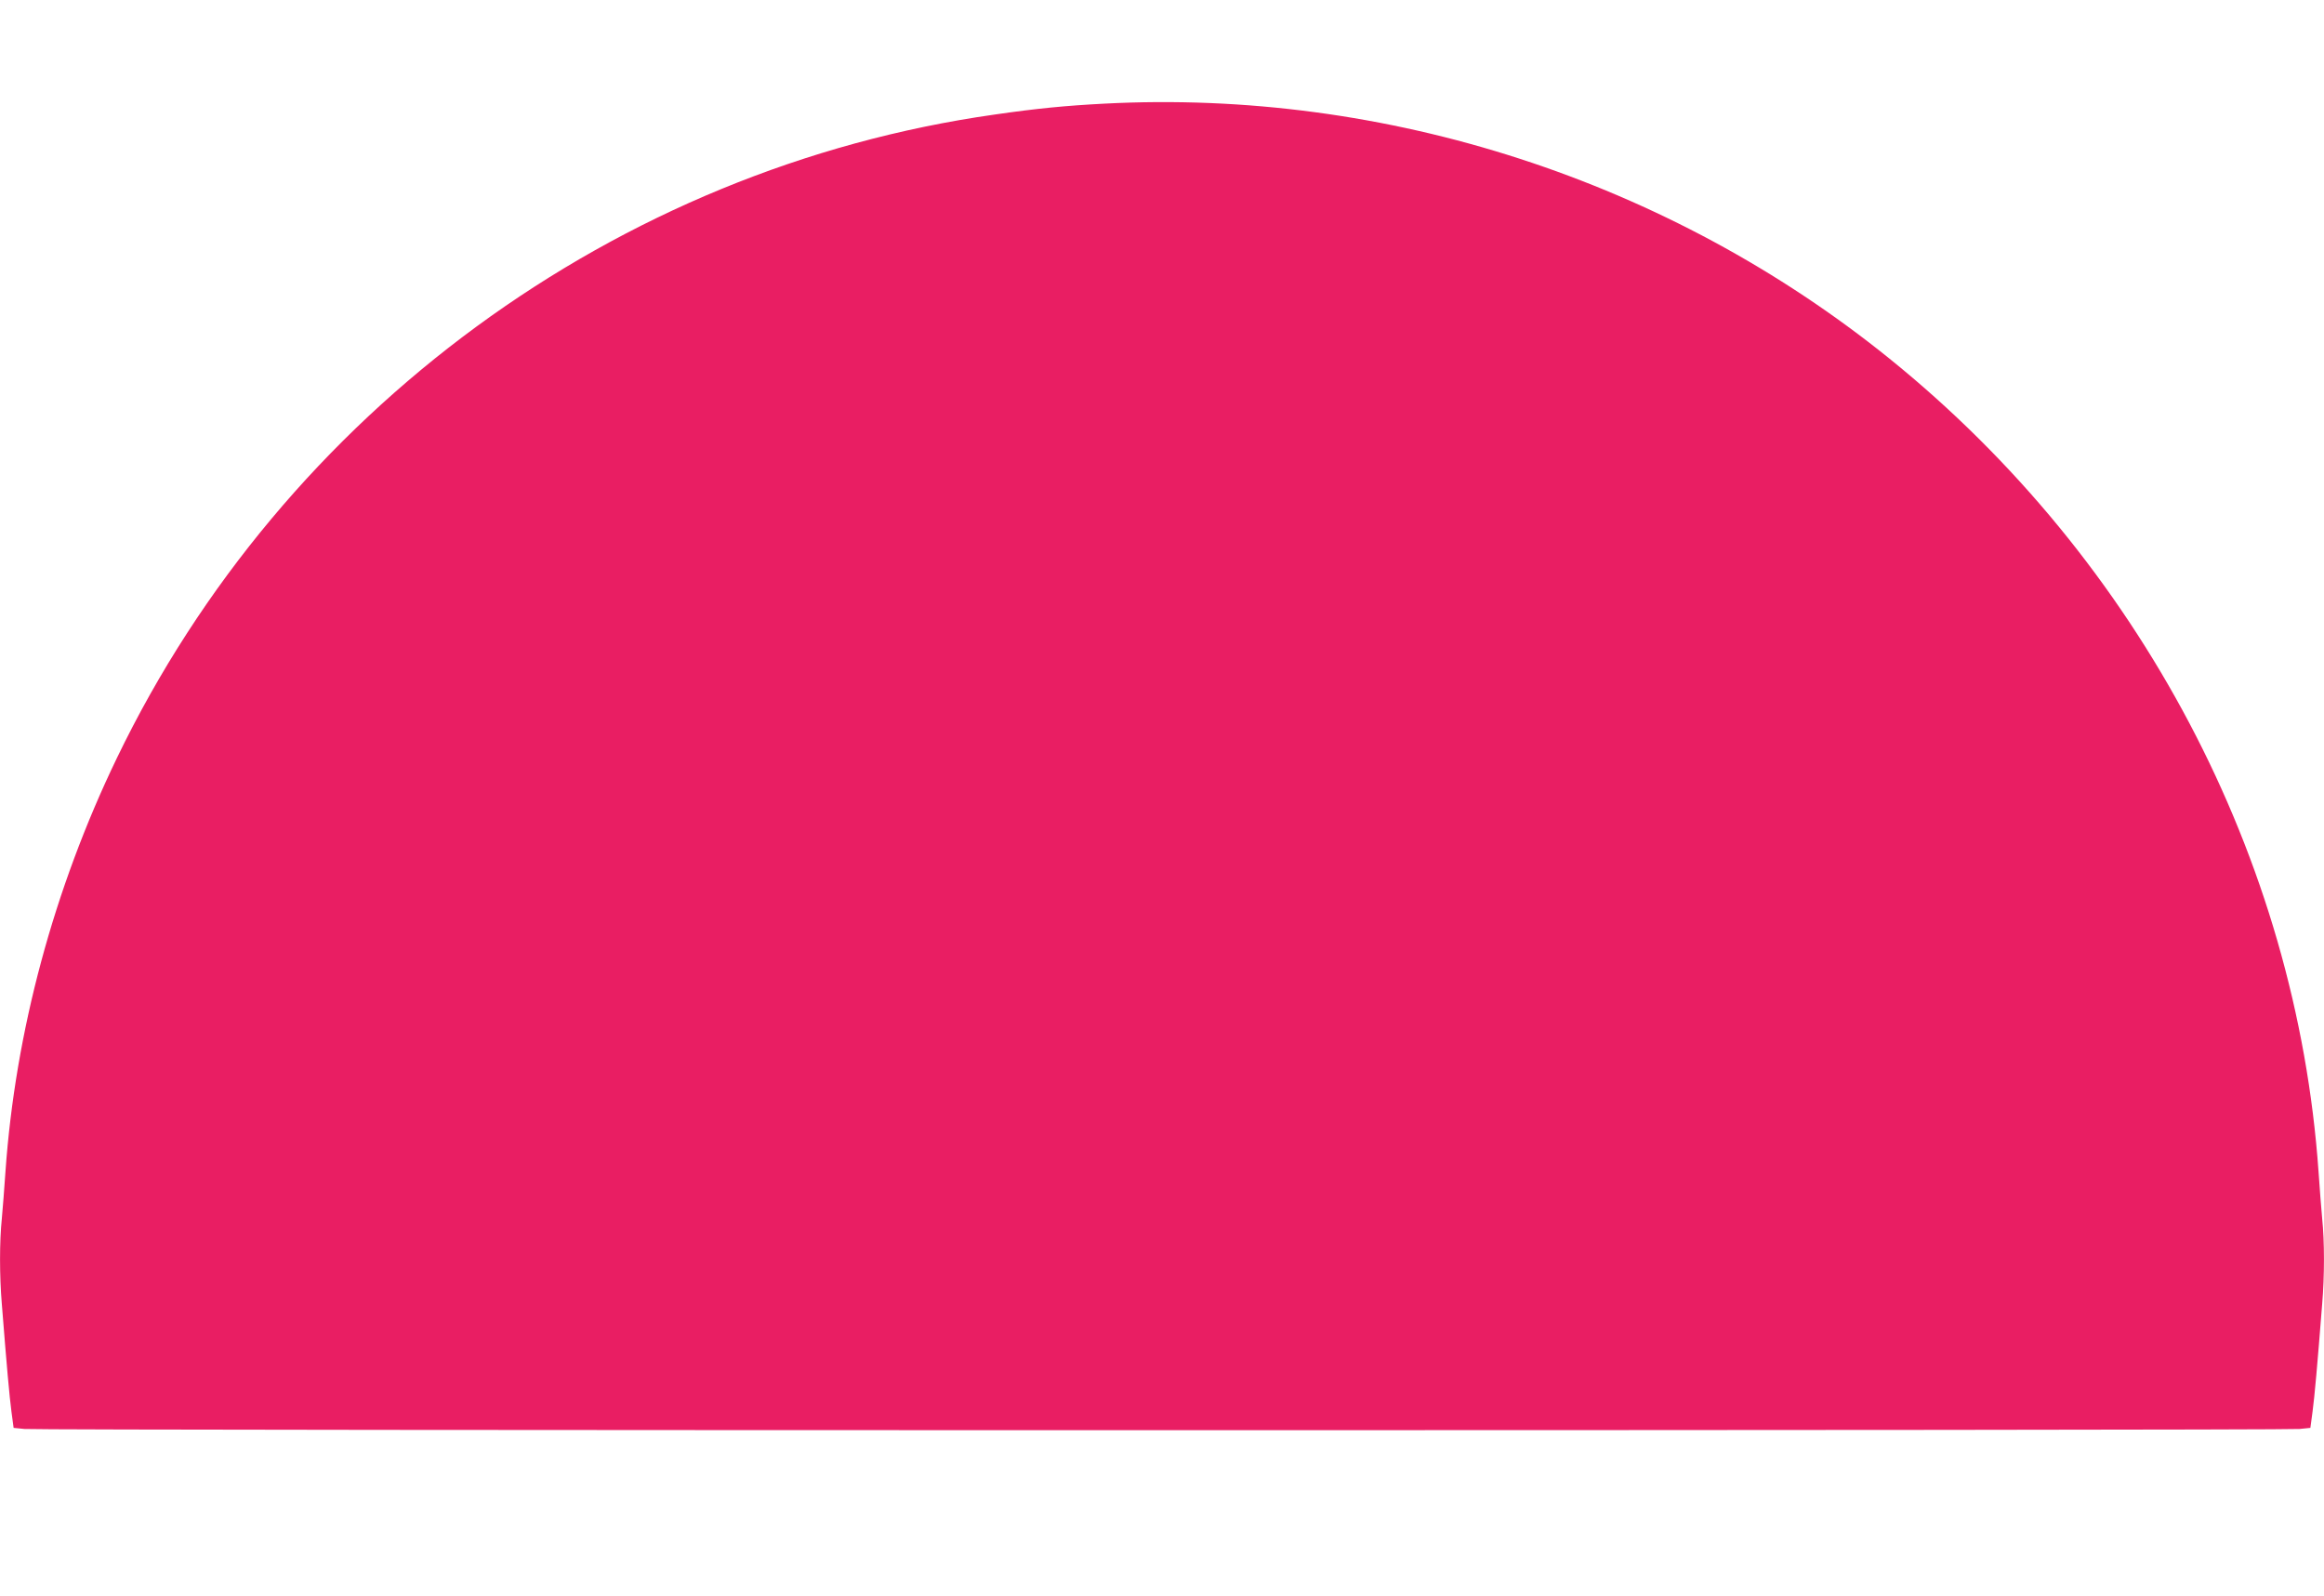 <?xml version="1.0" standalone="no"?>
<!DOCTYPE svg PUBLIC "-//W3C//DTD SVG 20010904//EN"
 "http://www.w3.org/TR/2001/REC-SVG-20010904/DTD/svg10.dtd">
<svg version="1.0" xmlns="http://www.w3.org/2000/svg"
 width="1280pt" height="879pt" viewBox="0 0 1280 879"
 preserveAspectRatio="xMidYMid meet">
<g transform="translate(0,879) scale(0.1,-0.1)"
fill="#e91e63" stroke="none">
<path d="M6080 8219 c-210 -11 -367 -26 -602 -60 -2083 -295 -3914 -1637
-4834 -3544 -348 -721 -560 -1510 -614 -2280 -6 -88 -15 -204 -20 -258 -13
-126 -13 -314 0 -469 27 -343 42 -511 53 -593 l12 -90 60 -6 c78 -9 12452 -9
12530 0 l60 6 12 90 c11 82 26 250 53 593 13 155 13 343 0 469 -5 54 -14 170
-20 258 -121 1727 -987 3369 -2365 4481 -1214 980 -2771 1485 -4325 1403z"/>
</g>
</svg>
